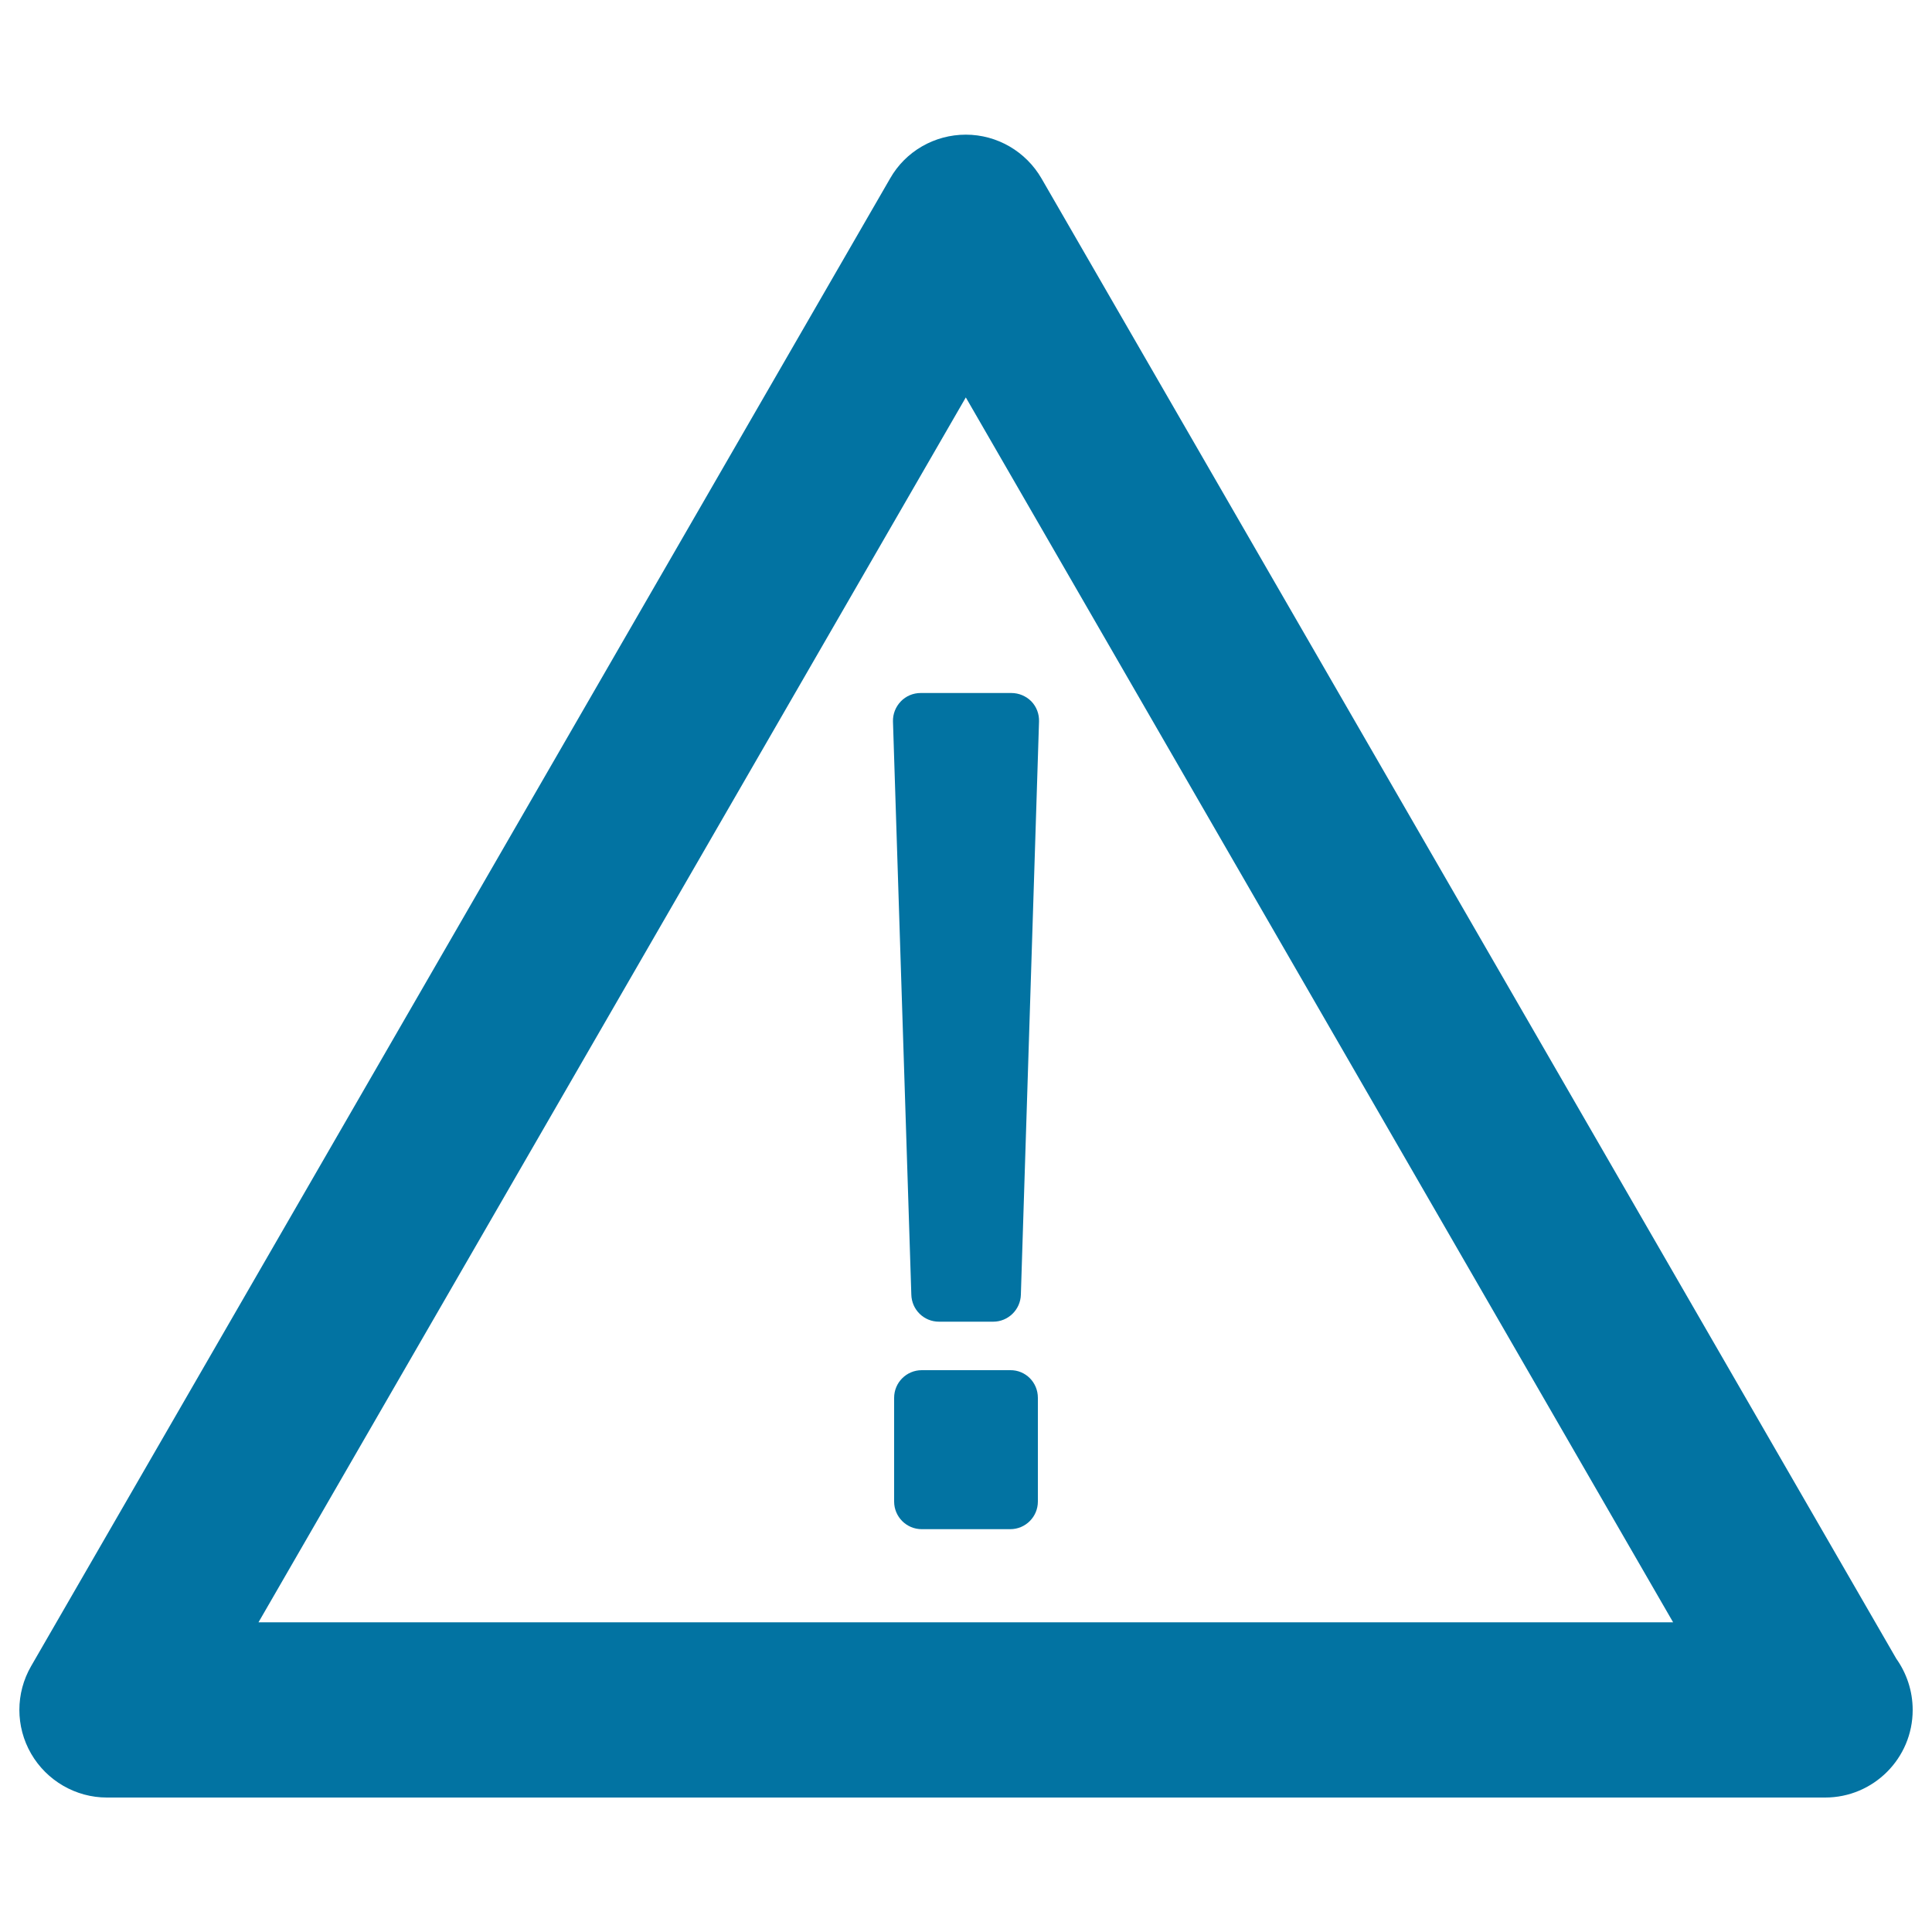 <svg xmlns="http://www.w3.org/2000/svg" viewBox="0 0 1000 1000" style="fill:#0273a2">
<title>Triangular Warning Sign SVG icon</title>
<g><path d="M981.5,858.5L539.1,92.4c-8.1-14-23-22.7-39.2-22.7c-16.2,0-31.2,8.6-39.2,22.7l-444.6,770c-8.1,14-8.1,31.3,0,45.3c8.1,14,23.1,22.7,39.2,22.7h889.1c0.1,0,0.2,0,0.3,0c25,0,45.3-20.3,45.3-45.3C990,875.1,986.8,866,981.5,858.5z M133.8,839.7l366.1-634l366.1,634L133.8,839.7L133.8,839.7z M476.5,358.7h47c3.9,0,7.6,1.6,10.3,4.3c2.7,2.8,4.1,6.5,4,10.4l-9.4,296.7c-0.2,7.8-6.6,14-14.3,14H486c-7.8,0-14.1-6.2-14.3-14l-9.5-296.7c-0.1-3.9,1.4-7.6,4.1-10.4C468.9,360.3,472.6,358.7,476.5,358.7z M537.2,723.5v53.7c0,7.9-6.4,14.3-14.3,14.3h-45.8c-7.9,0-14.3-6.4-14.3-14.3v-53.7c0-7.9,6.4-14.3,14.3-14.3h45.8C530.8,709.1,537.2,715.5,537.2,723.5z"/></g>
</svg>